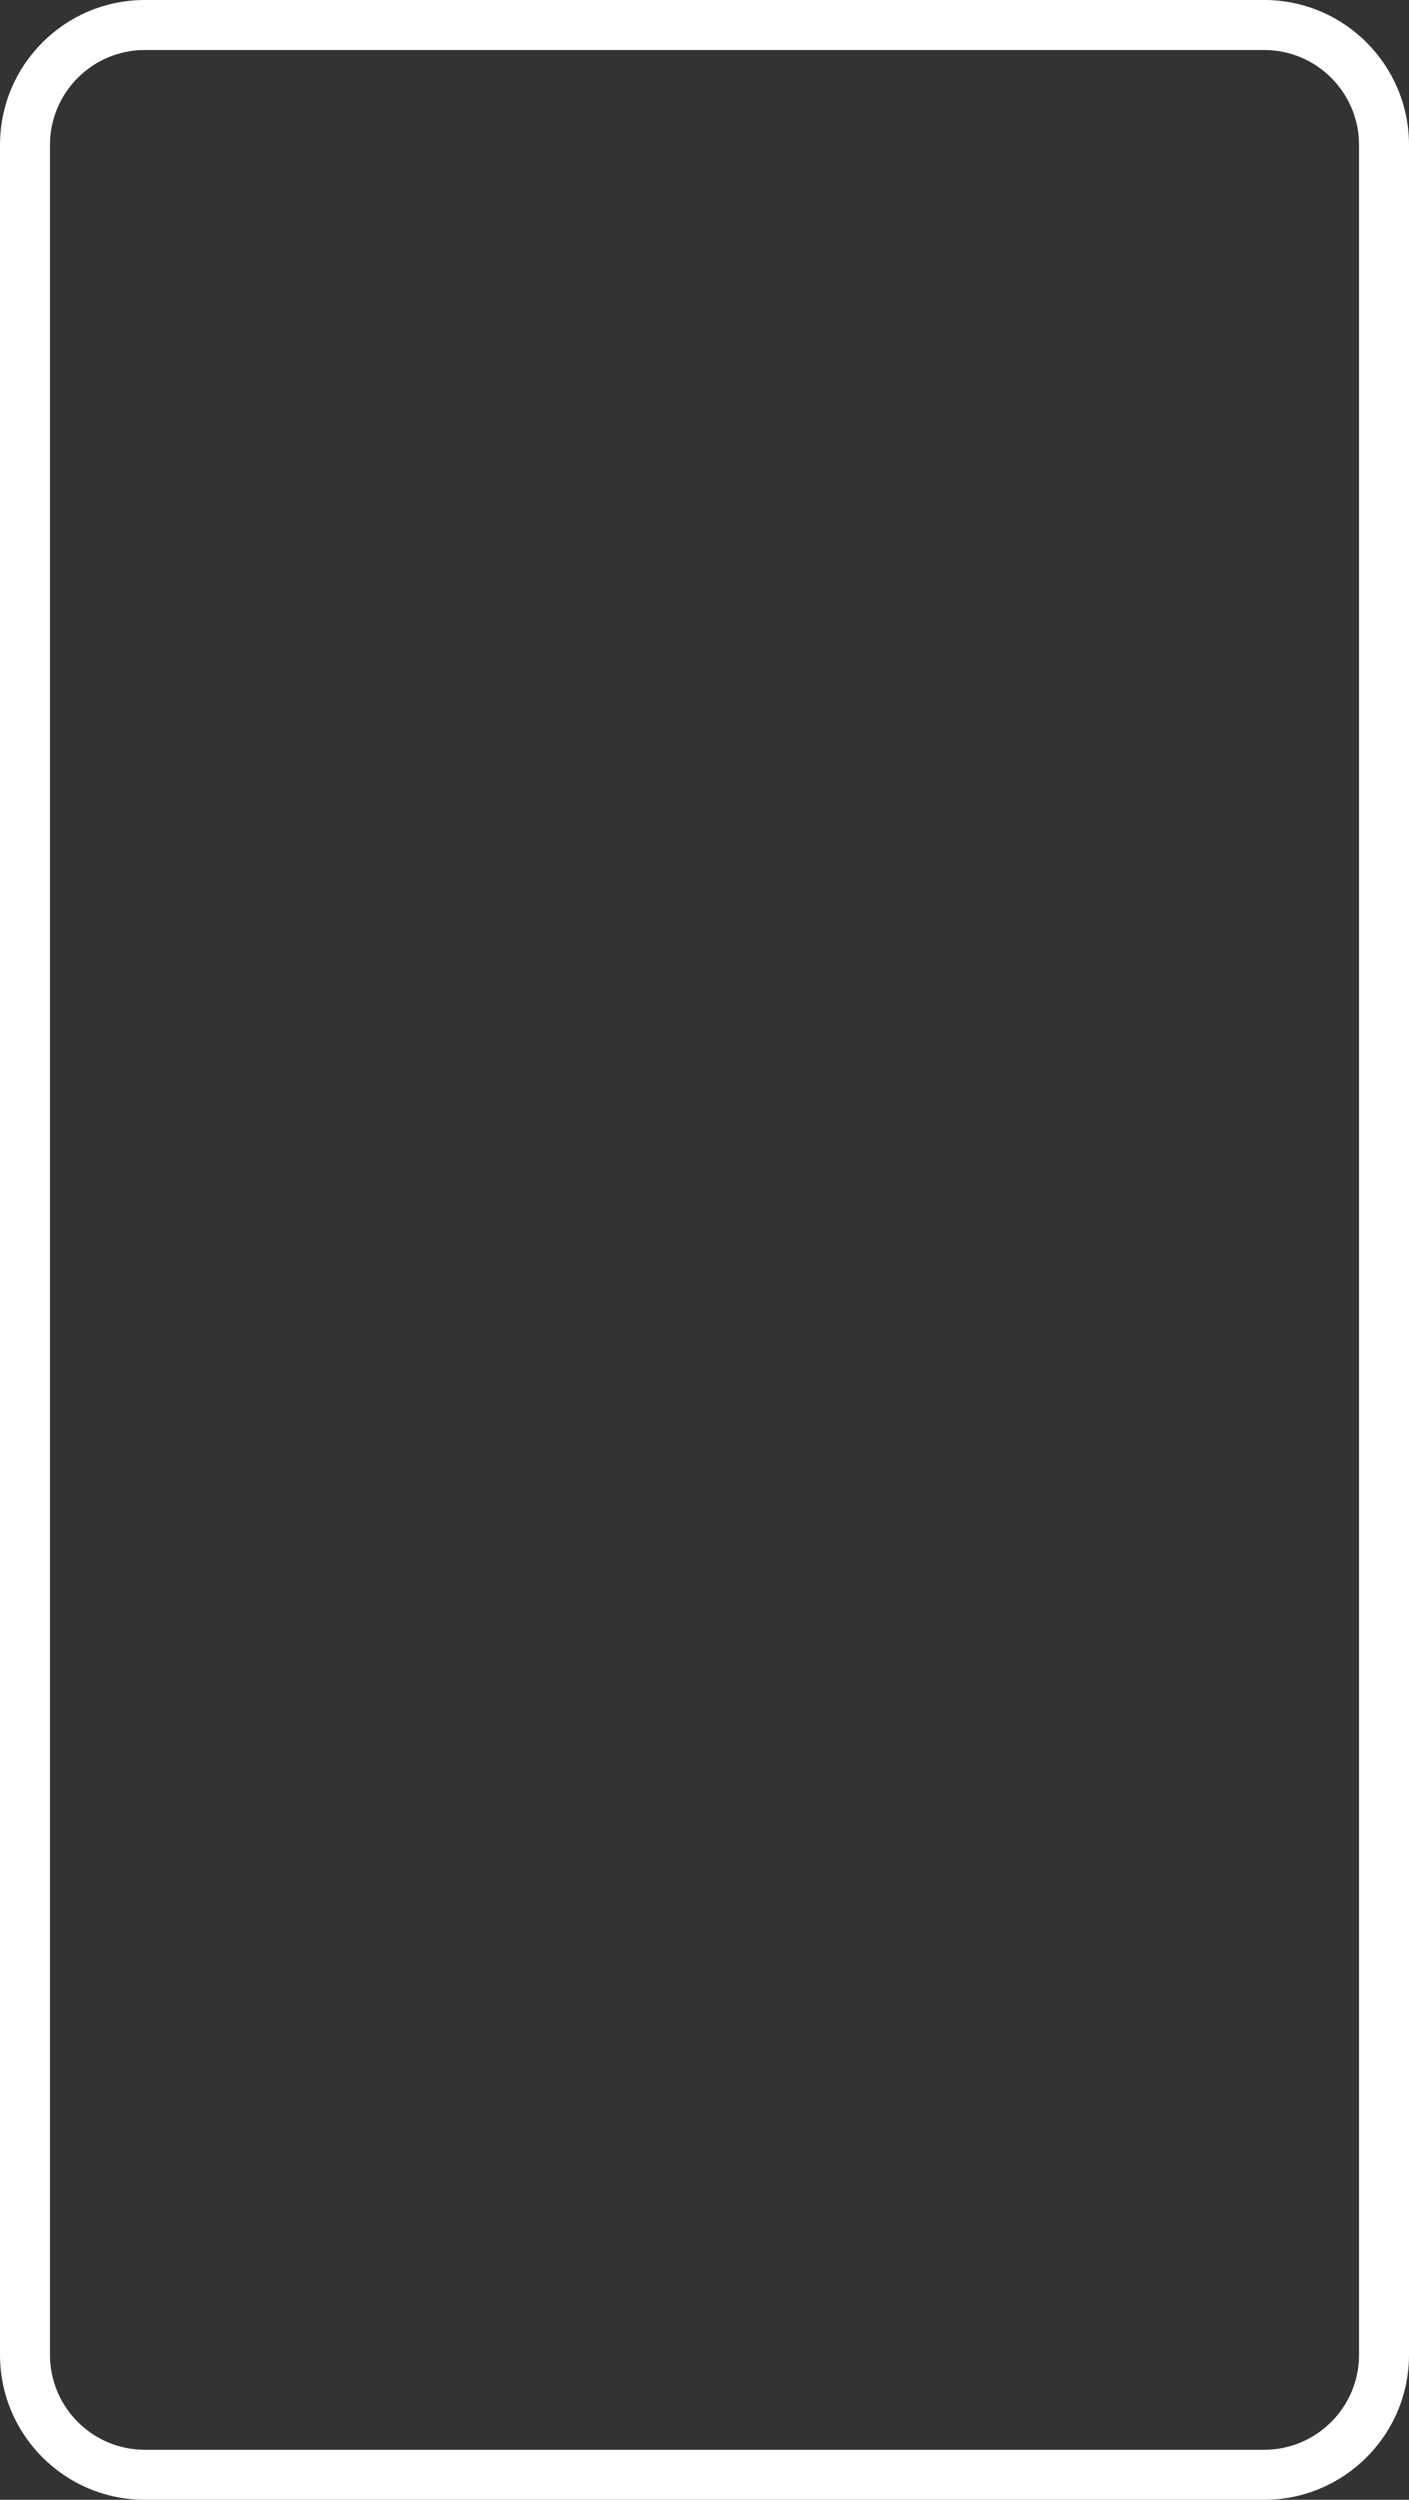 <?xml version="1.0" encoding="UTF-8"?> <svg xmlns="http://www.w3.org/2000/svg" width="1128" height="2000" viewBox="0 0 1128 2000" fill="none"><rect x="0" y="0" width="1128" height="2000" fill="#333333" stroke="none"/> <path fill-rule="evenodd" clip-rule="evenodd" d="M1012 40H116C74.026 40 40 74.026 40 116V1884C40 1925.97 74.026 1960 116 1960H1012C1053.97 1960 1088 1925.97 1088 1884V116C1088 74.026 1053.97 40 1012 40ZM116 0C51.935 0 0 51.935 0 116V1884C0 1948.07 51.935 2000 116 2000H1012C1076.07 2000 1128 1948.06 1128 1884V116C1128 51.935 1076.06 0 1012 0H116Z" fill="white"></path> </svg> 